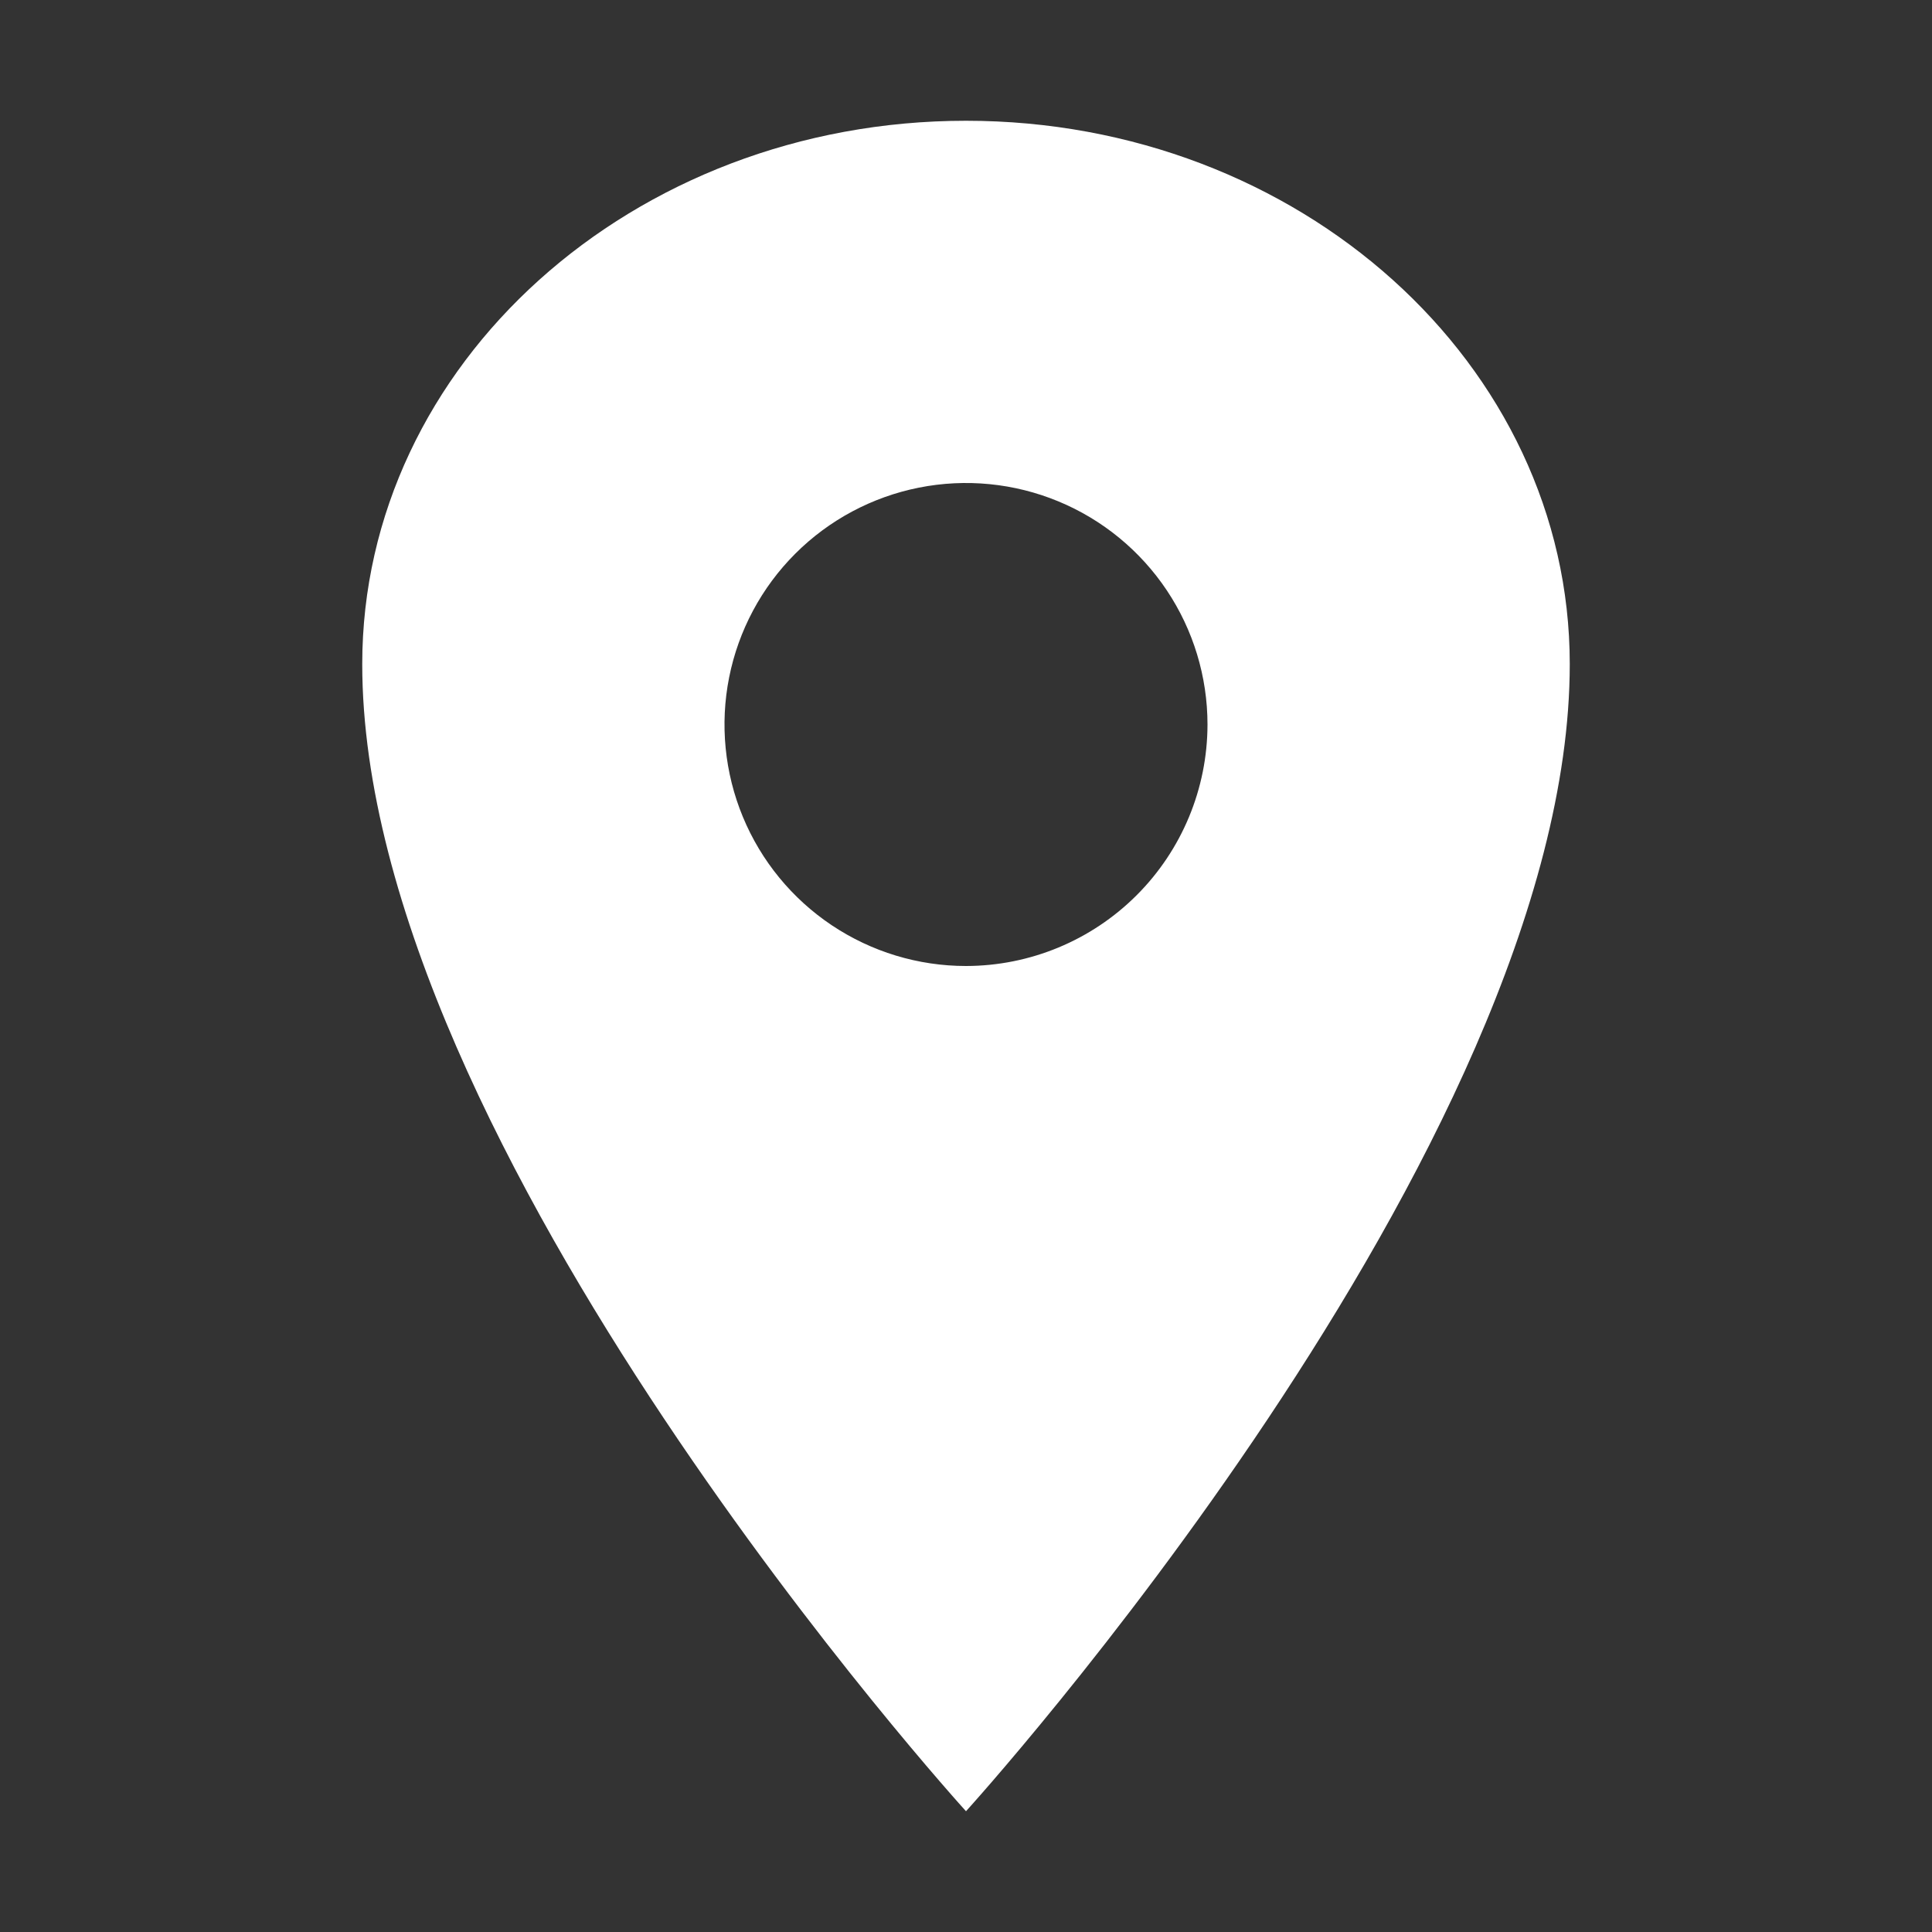 <svg width="87" height="87" viewBox="0 0 87 87" fill="none" xmlns="http://www.w3.org/2000/svg">
<rect x="0" y="0" width="87" height="87" fill="#333333" stroke="none"/>
<path d="M43.5 5.438C28.491 5.438 16.312 16.399 16.312 29.906C16.312 51.656 43.5 81.562 43.5 81.562C43.5 81.562 70.688 51.656 70.688 29.906C70.688 16.399 58.509 5.438 43.5 5.438ZM43.5 43.5C41.349 43.5 39.247 42.862 37.458 41.667C35.67 40.472 34.276 38.774 33.453 36.787C32.63 34.8 32.414 32.613 32.834 30.503C33.254 28.394 34.289 26.456 35.81 24.935C37.331 23.414 39.269 22.379 41.378 21.959C43.488 21.539 45.675 21.755 47.662 22.578C49.649 23.401 51.347 24.795 52.542 26.583C53.737 28.372 54.375 30.474 54.375 32.625C54.372 35.508 53.225 38.273 51.186 40.311C49.148 42.35 46.383 43.497 43.5 43.5Z" fill="white"/>
</svg>
